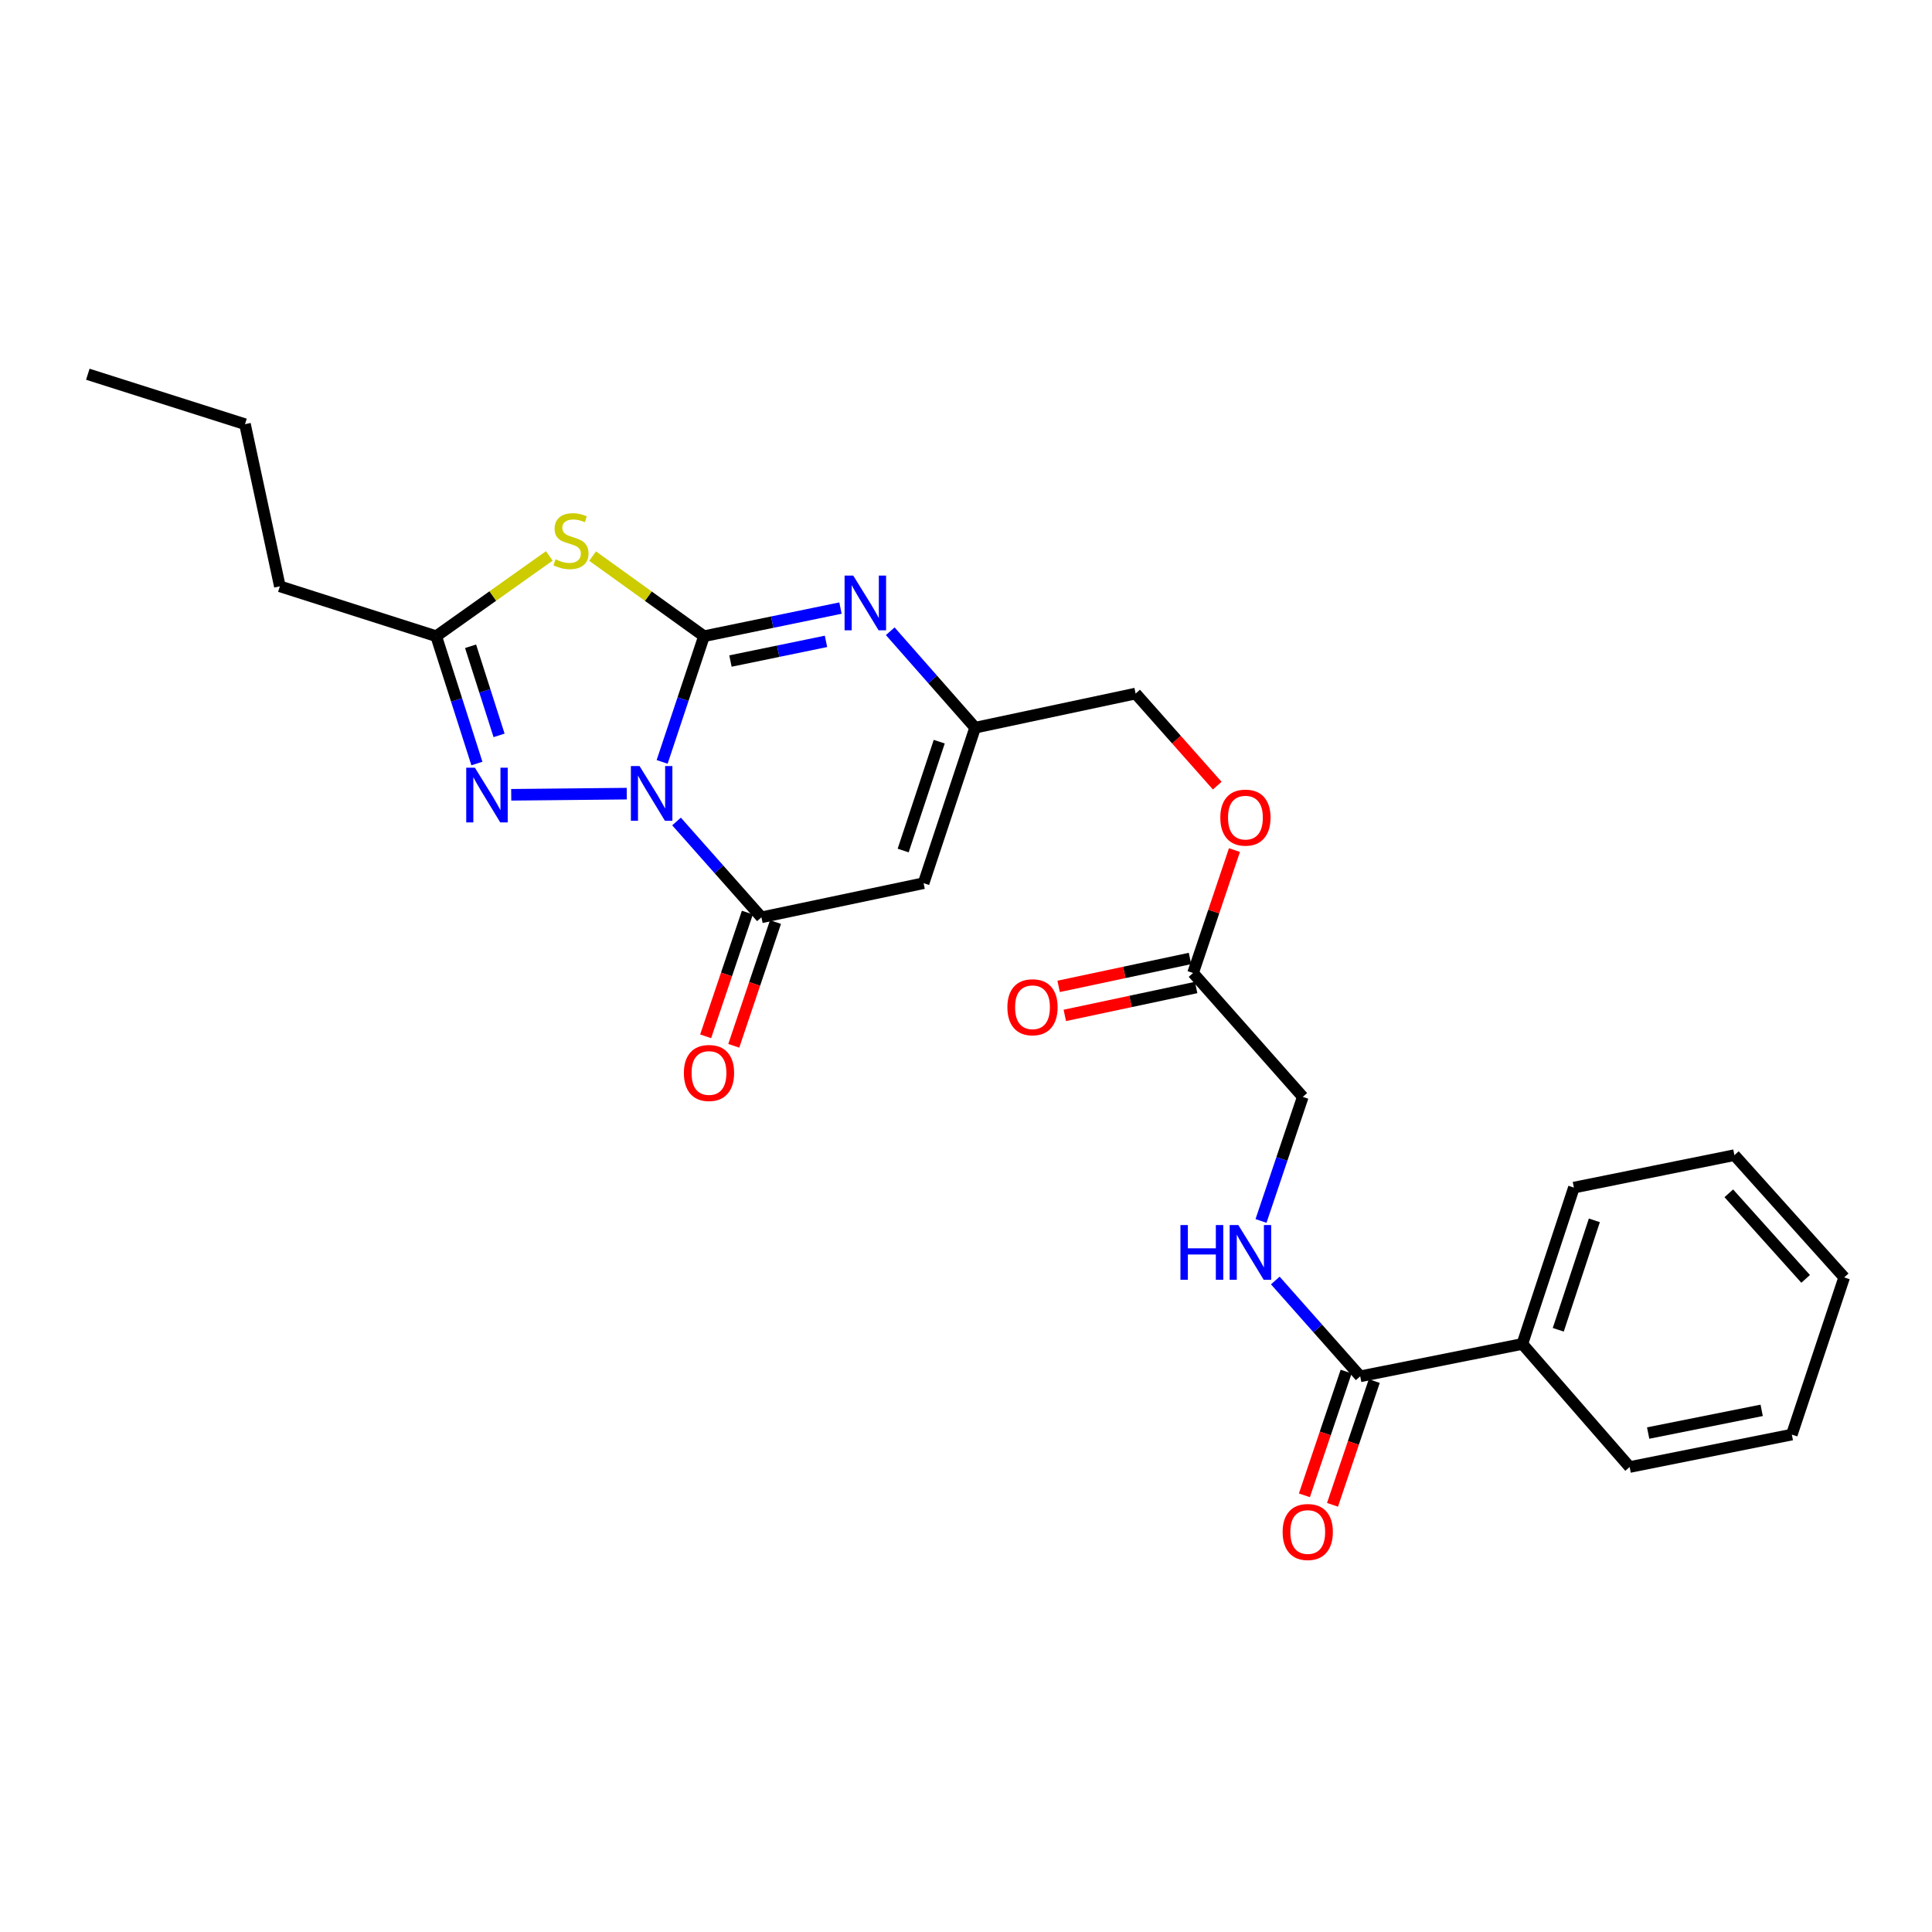 <?xml version='1.0' encoding='iso-8859-1'?>
<svg version='1.1' baseProfile='full'
              xmlns='http://www.w3.org/2000/svg'
                      xmlns:rdkit='http://www.rdkit.org/xml'
                      xmlns:xlink='http://www.w3.org/1999/xlink'
                  xml:space='preserve'
width='1000px' height='1000px' viewBox='0 0 1000 1000'>
<!-- END OF HEADER -->
<rect style='opacity:1.0;fill:#FFFFFF;stroke:none' width='1000' height='1000' x='0' y='0'> </rect>
<path class='bond-0' d='M 342.718,394.355 L 353.552,361.826' style='fill:none;fill-rule:evenodd;stroke:#0000FF;stroke-width:6px;stroke-linecap:butt;stroke-linejoin:miter;stroke-opacity:1' />
<path class='bond-0' d='M 353.552,361.826 L 364.387,329.298' style='fill:none;fill-rule:evenodd;stroke:#000000;stroke-width:6px;stroke-linecap:butt;stroke-linejoin:miter;stroke-opacity:1' />
<path class='bond-2' d='M 350.169,425.199 L 372.143,449.999' style='fill:none;fill-rule:evenodd;stroke:#0000FF;stroke-width:6px;stroke-linecap:butt;stroke-linejoin:miter;stroke-opacity:1' />
<path class='bond-2' d='M 372.143,449.999 L 394.116,474.8' style='fill:none;fill-rule:evenodd;stroke:#000000;stroke-width:6px;stroke-linecap:butt;stroke-linejoin:miter;stroke-opacity:1' />
<path class='bond-3' d='M 324.416,410.788 L 264.61,411.386' style='fill:none;fill-rule:evenodd;stroke:#0000FF;stroke-width:6px;stroke-linecap:butt;stroke-linejoin:miter;stroke-opacity:1' />
<path class='bond-1' d='M 364.387,329.298 L 335.562,308.567' style='fill:none;fill-rule:evenodd;stroke:#000000;stroke-width:6px;stroke-linecap:butt;stroke-linejoin:miter;stroke-opacity:1' />
<path class='bond-1' d='M 335.562,308.567 L 306.736,287.837' style='fill:none;fill-rule:evenodd;stroke:#CCCC00;stroke-width:6px;stroke-linecap:butt;stroke-linejoin:miter;stroke-opacity:1' />
<path class='bond-4' d='M 364.387,329.298 L 399.707,322.019' style='fill:none;fill-rule:evenodd;stroke:#000000;stroke-width:6px;stroke-linecap:butt;stroke-linejoin:miter;stroke-opacity:1' />
<path class='bond-4' d='M 399.707,322.019 L 435.027,314.74' style='fill:none;fill-rule:evenodd;stroke:#0000FF;stroke-width:6px;stroke-linecap:butt;stroke-linejoin:miter;stroke-opacity:1' />
<path class='bond-4' d='M 378.083,342.157 L 402.807,337.062' style='fill:none;fill-rule:evenodd;stroke:#000000;stroke-width:6px;stroke-linecap:butt;stroke-linejoin:miter;stroke-opacity:1' />
<path class='bond-4' d='M 402.807,337.062 L 427.531,331.967' style='fill:none;fill-rule:evenodd;stroke:#0000FF;stroke-width:6px;stroke-linecap:butt;stroke-linejoin:miter;stroke-opacity:1' />
<path class='bond-26' d='M 284.317,287.745 L 255.048,308.522' style='fill:none;fill-rule:evenodd;stroke:#CCCC00;stroke-width:6px;stroke-linecap:butt;stroke-linejoin:miter;stroke-opacity:1' />
<path class='bond-26' d='M 255.048,308.522 L 225.779,329.298' style='fill:none;fill-rule:evenodd;stroke:#000000;stroke-width:6px;stroke-linecap:butt;stroke-linejoin:miter;stroke-opacity:1' />
<path class='bond-5' d='M 394.116,474.8 L 478.053,457.137' style='fill:none;fill-rule:evenodd;stroke:#000000;stroke-width:6px;stroke-linecap:butt;stroke-linejoin:miter;stroke-opacity:1' />
<path class='bond-11' d='M 386.839,472.346 L 376.04,504.37' style='fill:none;fill-rule:evenodd;stroke:#000000;stroke-width:6px;stroke-linecap:butt;stroke-linejoin:miter;stroke-opacity:1' />
<path class='bond-11' d='M 376.04,504.37 L 365.241,536.393' style='fill:none;fill-rule:evenodd;stroke:#FF0000;stroke-width:6px;stroke-linecap:butt;stroke-linejoin:miter;stroke-opacity:1' />
<path class='bond-11' d='M 401.393,477.254 L 390.594,509.278' style='fill:none;fill-rule:evenodd;stroke:#000000;stroke-width:6px;stroke-linecap:butt;stroke-linejoin:miter;stroke-opacity:1' />
<path class='bond-11' d='M 390.594,509.278 L 379.795,541.301' style='fill:none;fill-rule:evenodd;stroke:#FF0000;stroke-width:6px;stroke-linecap:butt;stroke-linejoin:miter;stroke-opacity:1' />
<path class='bond-6' d='M 246.844,395.194 L 236.312,362.246' style='fill:none;fill-rule:evenodd;stroke:#0000FF;stroke-width:6px;stroke-linecap:butt;stroke-linejoin:miter;stroke-opacity:1' />
<path class='bond-6' d='M 236.312,362.246 L 225.779,329.298' style='fill:none;fill-rule:evenodd;stroke:#000000;stroke-width:6px;stroke-linecap:butt;stroke-linejoin:miter;stroke-opacity:1' />
<path class='bond-6' d='M 258.314,380.633 L 250.942,357.569' style='fill:none;fill-rule:evenodd;stroke:#0000FF;stroke-width:6px;stroke-linecap:butt;stroke-linejoin:miter;stroke-opacity:1' />
<path class='bond-6' d='M 250.942,357.569 L 243.569,334.506' style='fill:none;fill-rule:evenodd;stroke:#000000;stroke-width:6px;stroke-linecap:butt;stroke-linejoin:miter;stroke-opacity:1' />
<path class='bond-27' d='M 460.789,326.731 L 482.758,351.689' style='fill:none;fill-rule:evenodd;stroke:#0000FF;stroke-width:6px;stroke-linecap:butt;stroke-linejoin:miter;stroke-opacity:1' />
<path class='bond-27' d='M 482.758,351.689 L 504.727,376.647' style='fill:none;fill-rule:evenodd;stroke:#000000;stroke-width:6px;stroke-linecap:butt;stroke-linejoin:miter;stroke-opacity:1' />
<path class='bond-7' d='M 478.053,457.137 L 504.727,376.647' style='fill:none;fill-rule:evenodd;stroke:#000000;stroke-width:6px;stroke-linecap:butt;stroke-linejoin:miter;stroke-opacity:1' />
<path class='bond-7' d='M 467.475,440.232 L 486.147,383.889' style='fill:none;fill-rule:evenodd;stroke:#000000;stroke-width:6px;stroke-linecap:butt;stroke-linejoin:miter;stroke-opacity:1' />
<path class='bond-18' d='M 225.779,329.298 L 144.854,303.486' style='fill:none;fill-rule:evenodd;stroke:#000000;stroke-width:6px;stroke-linecap:butt;stroke-linejoin:miter;stroke-opacity:1' />
<path class='bond-17' d='M 504.727,376.647 L 587.795,358.984' style='fill:none;fill-rule:evenodd;stroke:#000000;stroke-width:6px;stroke-linecap:butt;stroke-linejoin:miter;stroke-opacity:1' />
<path class='bond-8' d='M 704.038,712.381 L 682.069,687.584' style='fill:none;fill-rule:evenodd;stroke:#000000;stroke-width:6px;stroke-linecap:butt;stroke-linejoin:miter;stroke-opacity:1' />
<path class='bond-8' d='M 682.069,687.584 L 660.1,662.788' style='fill:none;fill-rule:evenodd;stroke:#0000FF;stroke-width:6px;stroke-linecap:butt;stroke-linejoin:miter;stroke-opacity:1' />
<path class='bond-12' d='M 696.761,709.926 L 685.958,741.954' style='fill:none;fill-rule:evenodd;stroke:#000000;stroke-width:6px;stroke-linecap:butt;stroke-linejoin:miter;stroke-opacity:1' />
<path class='bond-12' d='M 685.958,741.954 L 675.156,773.981' style='fill:none;fill-rule:evenodd;stroke:#FF0000;stroke-width:6px;stroke-linecap:butt;stroke-linejoin:miter;stroke-opacity:1' />
<path class='bond-12' d='M 711.315,714.835 L 700.512,746.863' style='fill:none;fill-rule:evenodd;stroke:#000000;stroke-width:6px;stroke-linecap:butt;stroke-linejoin:miter;stroke-opacity:1' />
<path class='bond-12' d='M 700.512,746.863 L 689.709,778.89' style='fill:none;fill-rule:evenodd;stroke:#FF0000;stroke-width:6px;stroke-linecap:butt;stroke-linejoin:miter;stroke-opacity:1' />
<path class='bond-13' d='M 704.038,712.381 L 787.967,695.622' style='fill:none;fill-rule:evenodd;stroke:#000000;stroke-width:6px;stroke-linecap:butt;stroke-linejoin:miter;stroke-opacity:1' />
<path class='bond-9' d='M 652.699,631.964 L 663.509,599.856' style='fill:none;fill-rule:evenodd;stroke:#0000FF;stroke-width:6px;stroke-linecap:butt;stroke-linejoin:miter;stroke-opacity:1' />
<path class='bond-9' d='M 663.509,599.856 L 674.318,567.749' style='fill:none;fill-rule:evenodd;stroke:#000000;stroke-width:6px;stroke-linecap:butt;stroke-linejoin:miter;stroke-opacity:1' />
<path class='bond-10' d='M 617.532,503.616 L 628.24,471.808' style='fill:none;fill-rule:evenodd;stroke:#000000;stroke-width:6px;stroke-linecap:butt;stroke-linejoin:miter;stroke-opacity:1' />
<path class='bond-10' d='M 628.24,471.808 L 638.948,440' style='fill:none;fill-rule:evenodd;stroke:#FF0000;stroke-width:6px;stroke-linecap:butt;stroke-linejoin:miter;stroke-opacity:1' />
<path class='bond-14' d='M 615.936,496.104 L 581.943,503.325' style='fill:none;fill-rule:evenodd;stroke:#000000;stroke-width:6px;stroke-linecap:butt;stroke-linejoin:miter;stroke-opacity:1' />
<path class='bond-14' d='M 581.943,503.325 L 547.95,510.545' style='fill:none;fill-rule:evenodd;stroke:#FF0000;stroke-width:6px;stroke-linecap:butt;stroke-linejoin:miter;stroke-opacity:1' />
<path class='bond-14' d='M 619.127,511.128 L 585.134,518.349' style='fill:none;fill-rule:evenodd;stroke:#000000;stroke-width:6px;stroke-linecap:butt;stroke-linejoin:miter;stroke-opacity:1' />
<path class='bond-14' d='M 585.134,518.349 L 551.141,525.569' style='fill:none;fill-rule:evenodd;stroke:#FF0000;stroke-width:6px;stroke-linecap:butt;stroke-linejoin:miter;stroke-opacity:1' />
<path class='bond-16' d='M 617.532,503.616 L 674.318,567.749' style='fill:none;fill-rule:evenodd;stroke:#000000;stroke-width:6px;stroke-linecap:butt;stroke-linejoin:miter;stroke-opacity:1' />
<path class='bond-19' d='M 787.967,695.622 L 814.649,614.696' style='fill:none;fill-rule:evenodd;stroke:#000000;stroke-width:6px;stroke-linecap:butt;stroke-linejoin:miter;stroke-opacity:1' />
<path class='bond-19' d='M 806.556,688.293 L 825.234,631.645' style='fill:none;fill-rule:evenodd;stroke:#000000;stroke-width:6px;stroke-linecap:butt;stroke-linejoin:miter;stroke-opacity:1' />
<path class='bond-20' d='M 787.967,695.622 L 843.507,759.328' style='fill:none;fill-rule:evenodd;stroke:#000000;stroke-width:6px;stroke-linecap:butt;stroke-linejoin:miter;stroke-opacity:1' />
<path class='bond-15' d='M 630.042,406.654 L 608.918,382.819' style='fill:none;fill-rule:evenodd;stroke:#FF0000;stroke-width:6px;stroke-linecap:butt;stroke-linejoin:miter;stroke-opacity:1' />
<path class='bond-15' d='M 608.918,382.819 L 587.795,358.984' style='fill:none;fill-rule:evenodd;stroke:#000000;stroke-width:6px;stroke-linecap:butt;stroke-linejoin:miter;stroke-opacity:1' />
<path class='bond-21' d='M 144.854,303.486 L 126.807,219.557' style='fill:none;fill-rule:evenodd;stroke:#000000;stroke-width:6px;stroke-linecap:butt;stroke-linejoin:miter;stroke-opacity:1' />
<path class='bond-24' d='M 814.649,614.696 L 897.725,597.904' style='fill:none;fill-rule:evenodd;stroke:#000000;stroke-width:6px;stroke-linecap:butt;stroke-linejoin:miter;stroke-opacity:1' />
<path class='bond-23' d='M 843.507,759.328 L 927.445,742.536' style='fill:none;fill-rule:evenodd;stroke:#000000;stroke-width:6px;stroke-linecap:butt;stroke-linejoin:miter;stroke-opacity:1' />
<path class='bond-23' d='M 853.085,741.749 L 911.841,729.994' style='fill:none;fill-rule:evenodd;stroke:#000000;stroke-width:6px;stroke-linecap:butt;stroke-linejoin:miter;stroke-opacity:1' />
<path class='bond-22' d='M 126.807,219.557 L 45.455,193.702' style='fill:none;fill-rule:evenodd;stroke:#000000;stroke-width:6px;stroke-linecap:butt;stroke-linejoin:miter;stroke-opacity:1' />
<path class='bond-25' d='M 927.445,742.536 L 954.545,661.175' style='fill:none;fill-rule:evenodd;stroke:#000000;stroke-width:6px;stroke-linecap:butt;stroke-linejoin:miter;stroke-opacity:1' />
<path class='bond-28' d='M 897.725,597.904 L 954.545,661.175' style='fill:none;fill-rule:evenodd;stroke:#000000;stroke-width:6px;stroke-linecap:butt;stroke-linejoin:miter;stroke-opacity:1' />
<path class='bond-28' d='M 894.821,617.657 L 934.595,661.947' style='fill:none;fill-rule:evenodd;stroke:#000000;stroke-width:6px;stroke-linecap:butt;stroke-linejoin:miter;stroke-opacity:1' />
<path  class='atom-0' d='M 331.027 396.499
L 340.307 411.499
Q 341.227 412.979, 342.707 415.659
Q 344.187 418.339, 344.267 418.499
L 344.267 396.499
L 348.027 396.499
L 348.027 424.819
L 344.147 424.819
L 334.187 408.419
Q 333.027 406.499, 331.787 404.299
Q 330.587 402.099, 330.227 401.419
L 330.227 424.819
L 326.547 424.819
L 326.547 396.499
L 331.027 396.499
' fill='#0000FF'/>
<path  class='atom-2' d='M 287.536 289.502
Q 287.856 289.622, 289.176 290.182
Q 290.496 290.742, 291.936 291.102
Q 293.416 291.422, 294.856 291.422
Q 297.536 291.422, 299.096 290.142
Q 300.656 288.822, 300.656 286.542
Q 300.656 284.982, 299.856 284.022
Q 299.096 283.062, 297.896 282.542
Q 296.696 282.022, 294.696 281.422
Q 292.176 280.662, 290.656 279.942
Q 289.176 279.222, 288.096 277.702
Q 287.056 276.182, 287.056 273.622
Q 287.056 270.062, 289.456 267.862
Q 291.896 265.662, 296.696 265.662
Q 299.976 265.662, 303.696 267.222
L 302.776 270.302
Q 299.376 268.902, 296.816 268.902
Q 294.056 268.902, 292.536 270.062
Q 291.016 271.182, 291.056 273.142
Q 291.056 274.662, 291.816 275.582
Q 292.616 276.502, 293.736 277.022
Q 294.896 277.542, 296.816 278.142
Q 299.376 278.942, 300.896 279.742
Q 302.416 280.542, 303.496 282.182
Q 304.616 283.782, 304.616 286.542
Q 304.616 290.462, 301.976 292.582
Q 299.376 294.662, 295.016 294.662
Q 292.496 294.662, 290.576 294.102
Q 288.696 293.582, 286.456 292.662
L 287.536 289.502
' fill='#CCCC00'/>
<path  class='atom-4' d='M 245.801 397.352
L 255.081 412.352
Q 256.001 413.832, 257.481 416.512
Q 258.961 419.192, 259.041 419.352
L 259.041 397.352
L 262.801 397.352
L 262.801 425.672
L 258.921 425.672
L 248.961 409.272
Q 247.801 407.352, 246.561 405.152
Q 245.361 402.952, 245.001 402.272
L 245.001 425.672
L 241.321 425.672
L 241.321 397.352
L 245.801 397.352
' fill='#0000FF'/>
<path  class='atom-5' d='M 441.638 297.927
L 450.918 312.927
Q 451.838 314.407, 453.318 317.087
Q 454.798 319.767, 454.878 319.927
L 454.878 297.927
L 458.638 297.927
L 458.638 326.247
L 454.758 326.247
L 444.798 309.847
Q 443.638 307.927, 442.398 305.727
Q 441.198 303.527, 440.838 302.847
L 440.838 326.247
L 437.158 326.247
L 437.158 297.927
L 441.638 297.927
' fill='#0000FF'/>
<path  class='atom-10' d='M 610.997 634.088
L 614.837 634.088
L 614.837 646.128
L 629.317 646.128
L 629.317 634.088
L 633.157 634.088
L 633.157 662.408
L 629.317 662.408
L 629.317 649.328
L 614.837 649.328
L 614.837 662.408
L 610.997 662.408
L 610.997 634.088
' fill='#0000FF'/>
<path  class='atom-10' d='M 640.957 634.088
L 650.237 649.088
Q 651.157 650.568, 652.637 653.248
Q 654.117 655.928, 654.197 656.088
L 654.197 634.088
L 657.957 634.088
L 657.957 662.408
L 654.077 662.408
L 644.117 646.008
Q 642.957 644.088, 641.717 641.888
Q 640.517 639.688, 640.157 639.008
L 640.157 662.408
L 636.477 662.408
L 636.477 634.088
L 640.957 634.088
' fill='#0000FF'/>
<path  class='atom-12' d='M 353.973 555.371
Q 353.973 548.571, 357.333 544.771
Q 360.693 540.971, 366.973 540.971
Q 373.253 540.971, 376.613 544.771
Q 379.973 548.571, 379.973 555.371
Q 379.973 562.251, 376.573 566.171
Q 373.173 570.051, 366.973 570.051
Q 360.733 570.051, 357.333 566.171
Q 353.973 562.291, 353.973 555.371
M 366.973 566.851
Q 371.293 566.851, 373.613 563.971
Q 375.973 561.051, 375.973 555.371
Q 375.973 549.811, 373.613 547.011
Q 371.293 544.171, 366.973 544.171
Q 362.653 544.171, 360.293 546.971
Q 357.973 549.771, 357.973 555.371
Q 357.973 561.091, 360.293 563.971
Q 362.653 566.851, 366.973 566.851
' fill='#FF0000'/>
<path  class='atom-13' d='M 663.886 792.96
Q 663.886 786.16, 667.246 782.36
Q 670.606 778.56, 676.886 778.56
Q 683.166 778.56, 686.526 782.36
Q 689.886 786.16, 689.886 792.96
Q 689.886 799.84, 686.486 803.76
Q 683.086 807.64, 676.886 807.64
Q 670.646 807.64, 667.246 803.76
Q 663.886 799.88, 663.886 792.96
M 676.886 804.44
Q 681.206 804.44, 683.526 801.56
Q 685.886 798.64, 685.886 792.96
Q 685.886 787.4, 683.526 784.6
Q 681.206 781.76, 676.886 781.76
Q 672.566 781.76, 670.206 784.56
Q 667.886 787.36, 667.886 792.96
Q 667.886 798.68, 670.206 801.56
Q 672.566 804.44, 676.886 804.44
' fill='#FF0000'/>
<path  class='atom-15' d='M 521.422 521.35
Q 521.422 514.55, 524.782 510.75
Q 528.142 506.95, 534.422 506.95
Q 540.702 506.95, 544.062 510.75
Q 547.422 514.55, 547.422 521.35
Q 547.422 528.23, 544.022 532.15
Q 540.622 536.03, 534.422 536.03
Q 528.182 536.03, 524.782 532.15
Q 521.422 528.27, 521.422 521.35
M 534.422 532.83
Q 538.742 532.83, 541.062 529.95
Q 543.422 527.03, 543.422 521.35
Q 543.422 515.79, 541.062 512.99
Q 538.742 510.15, 534.422 510.15
Q 530.102 510.15, 527.742 512.95
Q 525.422 515.75, 525.422 521.35
Q 525.422 527.07, 527.742 529.95
Q 530.102 532.83, 534.422 532.83
' fill='#FF0000'/>
<path  class='atom-16' d='M 631.632 423.197
Q 631.632 416.397, 634.992 412.597
Q 638.352 408.797, 644.632 408.797
Q 650.912 408.797, 654.272 412.597
Q 657.632 416.397, 657.632 423.197
Q 657.632 430.077, 654.232 433.997
Q 650.832 437.877, 644.632 437.877
Q 638.392 437.877, 634.992 433.997
Q 631.632 430.117, 631.632 423.197
M 644.632 434.677
Q 648.952 434.677, 651.272 431.797
Q 653.632 428.877, 653.632 423.197
Q 653.632 417.637, 651.272 414.837
Q 648.952 411.997, 644.632 411.997
Q 640.312 411.997, 637.952 414.797
Q 635.632 417.597, 635.632 423.197
Q 635.632 428.917, 637.952 431.797
Q 640.312 434.677, 644.632 434.677
' fill='#FF0000'/>
</svg>
